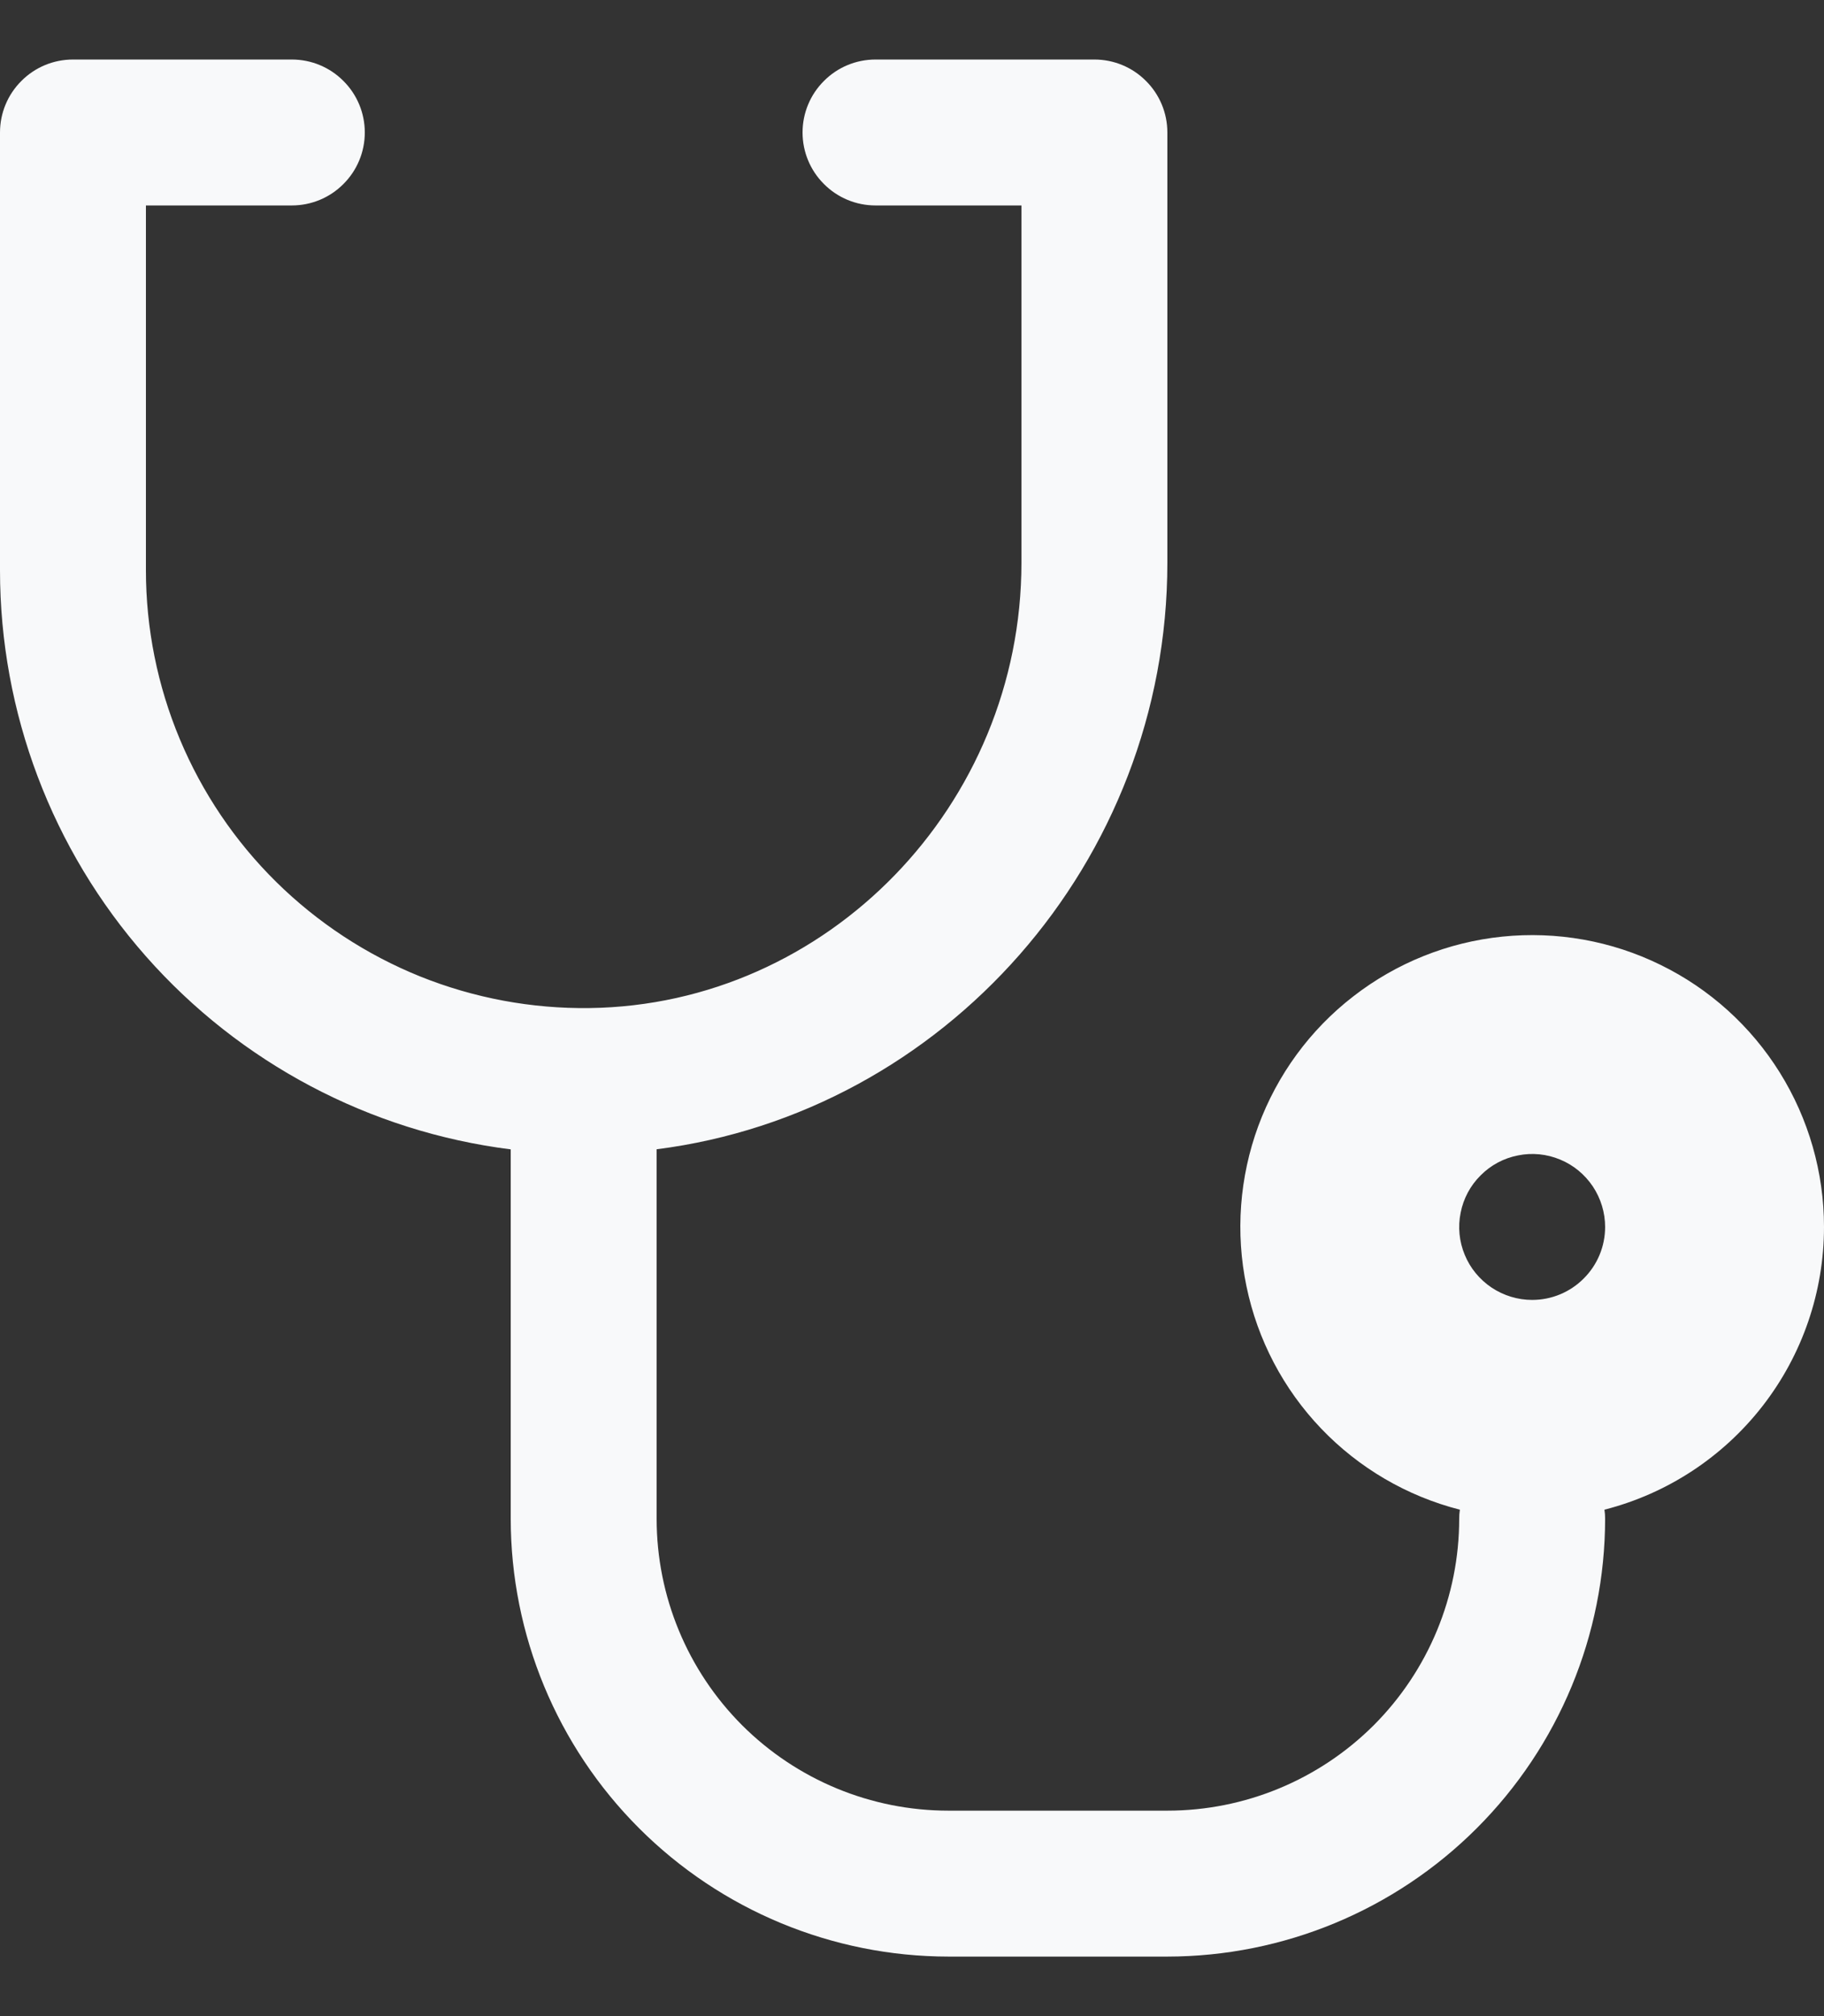 <svg width="19" height="21" viewBox="0 0 19 21" fill="none" xmlns="http://www.w3.org/2000/svg">
<rect x="0" y="0" width="19" height="21" fill="#333333" stroke="none"/>
<path d="M19 12.78C19 12.211 18.84 11.654 18.539 11.171C18.238 10.688 17.808 10.3 17.297 10.05C16.786 9.799 16.215 9.698 15.649 9.756C15.083 9.814 14.545 10.03 14.096 10.379C13.646 10.727 13.304 11.195 13.107 11.729C12.911 12.263 12.868 12.841 12.984 13.398C13.099 13.955 13.369 14.469 13.762 14.88C14.155 15.291 14.655 15.584 15.207 15.725C15.202 15.757 15.2 15.788 15.2 15.82C15.2 16.626 14.88 17.399 14.31 17.97C13.739 18.54 12.966 18.86 12.16 18.86H9.88C9.074 18.86 8.301 18.54 7.73 17.97C7.16 17.399 6.84 16.626 6.84 15.82V11.971C9.83 11.591 12.16 8.981 12.16 5.861V1.38C12.16 1.178 12.08 0.985 11.937 0.843C11.795 0.7 11.602 0.62 11.4 0.62H9.12C8.918 0.62 8.725 0.7 8.583 0.843C8.44 0.985 8.36 1.178 8.36 1.38C8.36 1.582 8.44 1.775 8.583 1.917C8.725 2.06 8.918 2.14 9.12 2.14H10.64V5.861C10.64 8.386 8.621 10.468 6.141 10.5C5.537 10.508 4.937 10.396 4.377 10.171C3.817 9.945 3.307 9.61 2.877 9.186C2.447 8.762 2.106 8.256 1.873 7.699C1.64 7.142 1.52 6.544 1.52 5.94V2.14H3.04C3.242 2.14 3.435 2.06 3.577 1.917C3.72 1.775 3.8 1.582 3.8 1.38C3.8 1.178 3.72 0.985 3.577 0.843C3.435 0.7 3.242 0.62 3.04 0.62H0.76C0.558 0.62 0.365 0.7 0.223 0.843C0.08 0.985 0 1.178 0 1.38V5.94C0 7.421 0.541 8.851 1.52 9.961C2.5 11.072 3.851 11.787 5.32 11.972V15.82C5.321 17.029 5.802 18.188 6.657 19.043C7.512 19.898 8.671 20.379 9.88 20.38H12.16C13.369 20.379 14.528 19.898 15.383 19.043C16.238 18.188 16.719 17.029 16.72 15.82C16.72 15.788 16.718 15.757 16.713 15.725C17.367 15.558 17.947 15.177 18.361 14.644C18.775 14.111 19 13.455 19 12.78ZM15.96 13.54C15.81 13.54 15.663 13.495 15.538 13.412C15.413 13.328 15.315 13.21 15.258 13.071C15.2 12.932 15.185 12.779 15.215 12.632C15.244 12.484 15.316 12.349 15.423 12.243C15.529 12.136 15.664 12.064 15.812 12.035C15.959 12.005 16.112 12.02 16.251 12.078C16.39 12.135 16.508 12.233 16.592 12.358C16.675 12.483 16.72 12.63 16.72 12.78C16.72 12.982 16.64 13.175 16.497 13.317C16.355 13.46 16.162 13.54 15.96 13.54Z" fill="#F8F9FA"/>
</svg>
